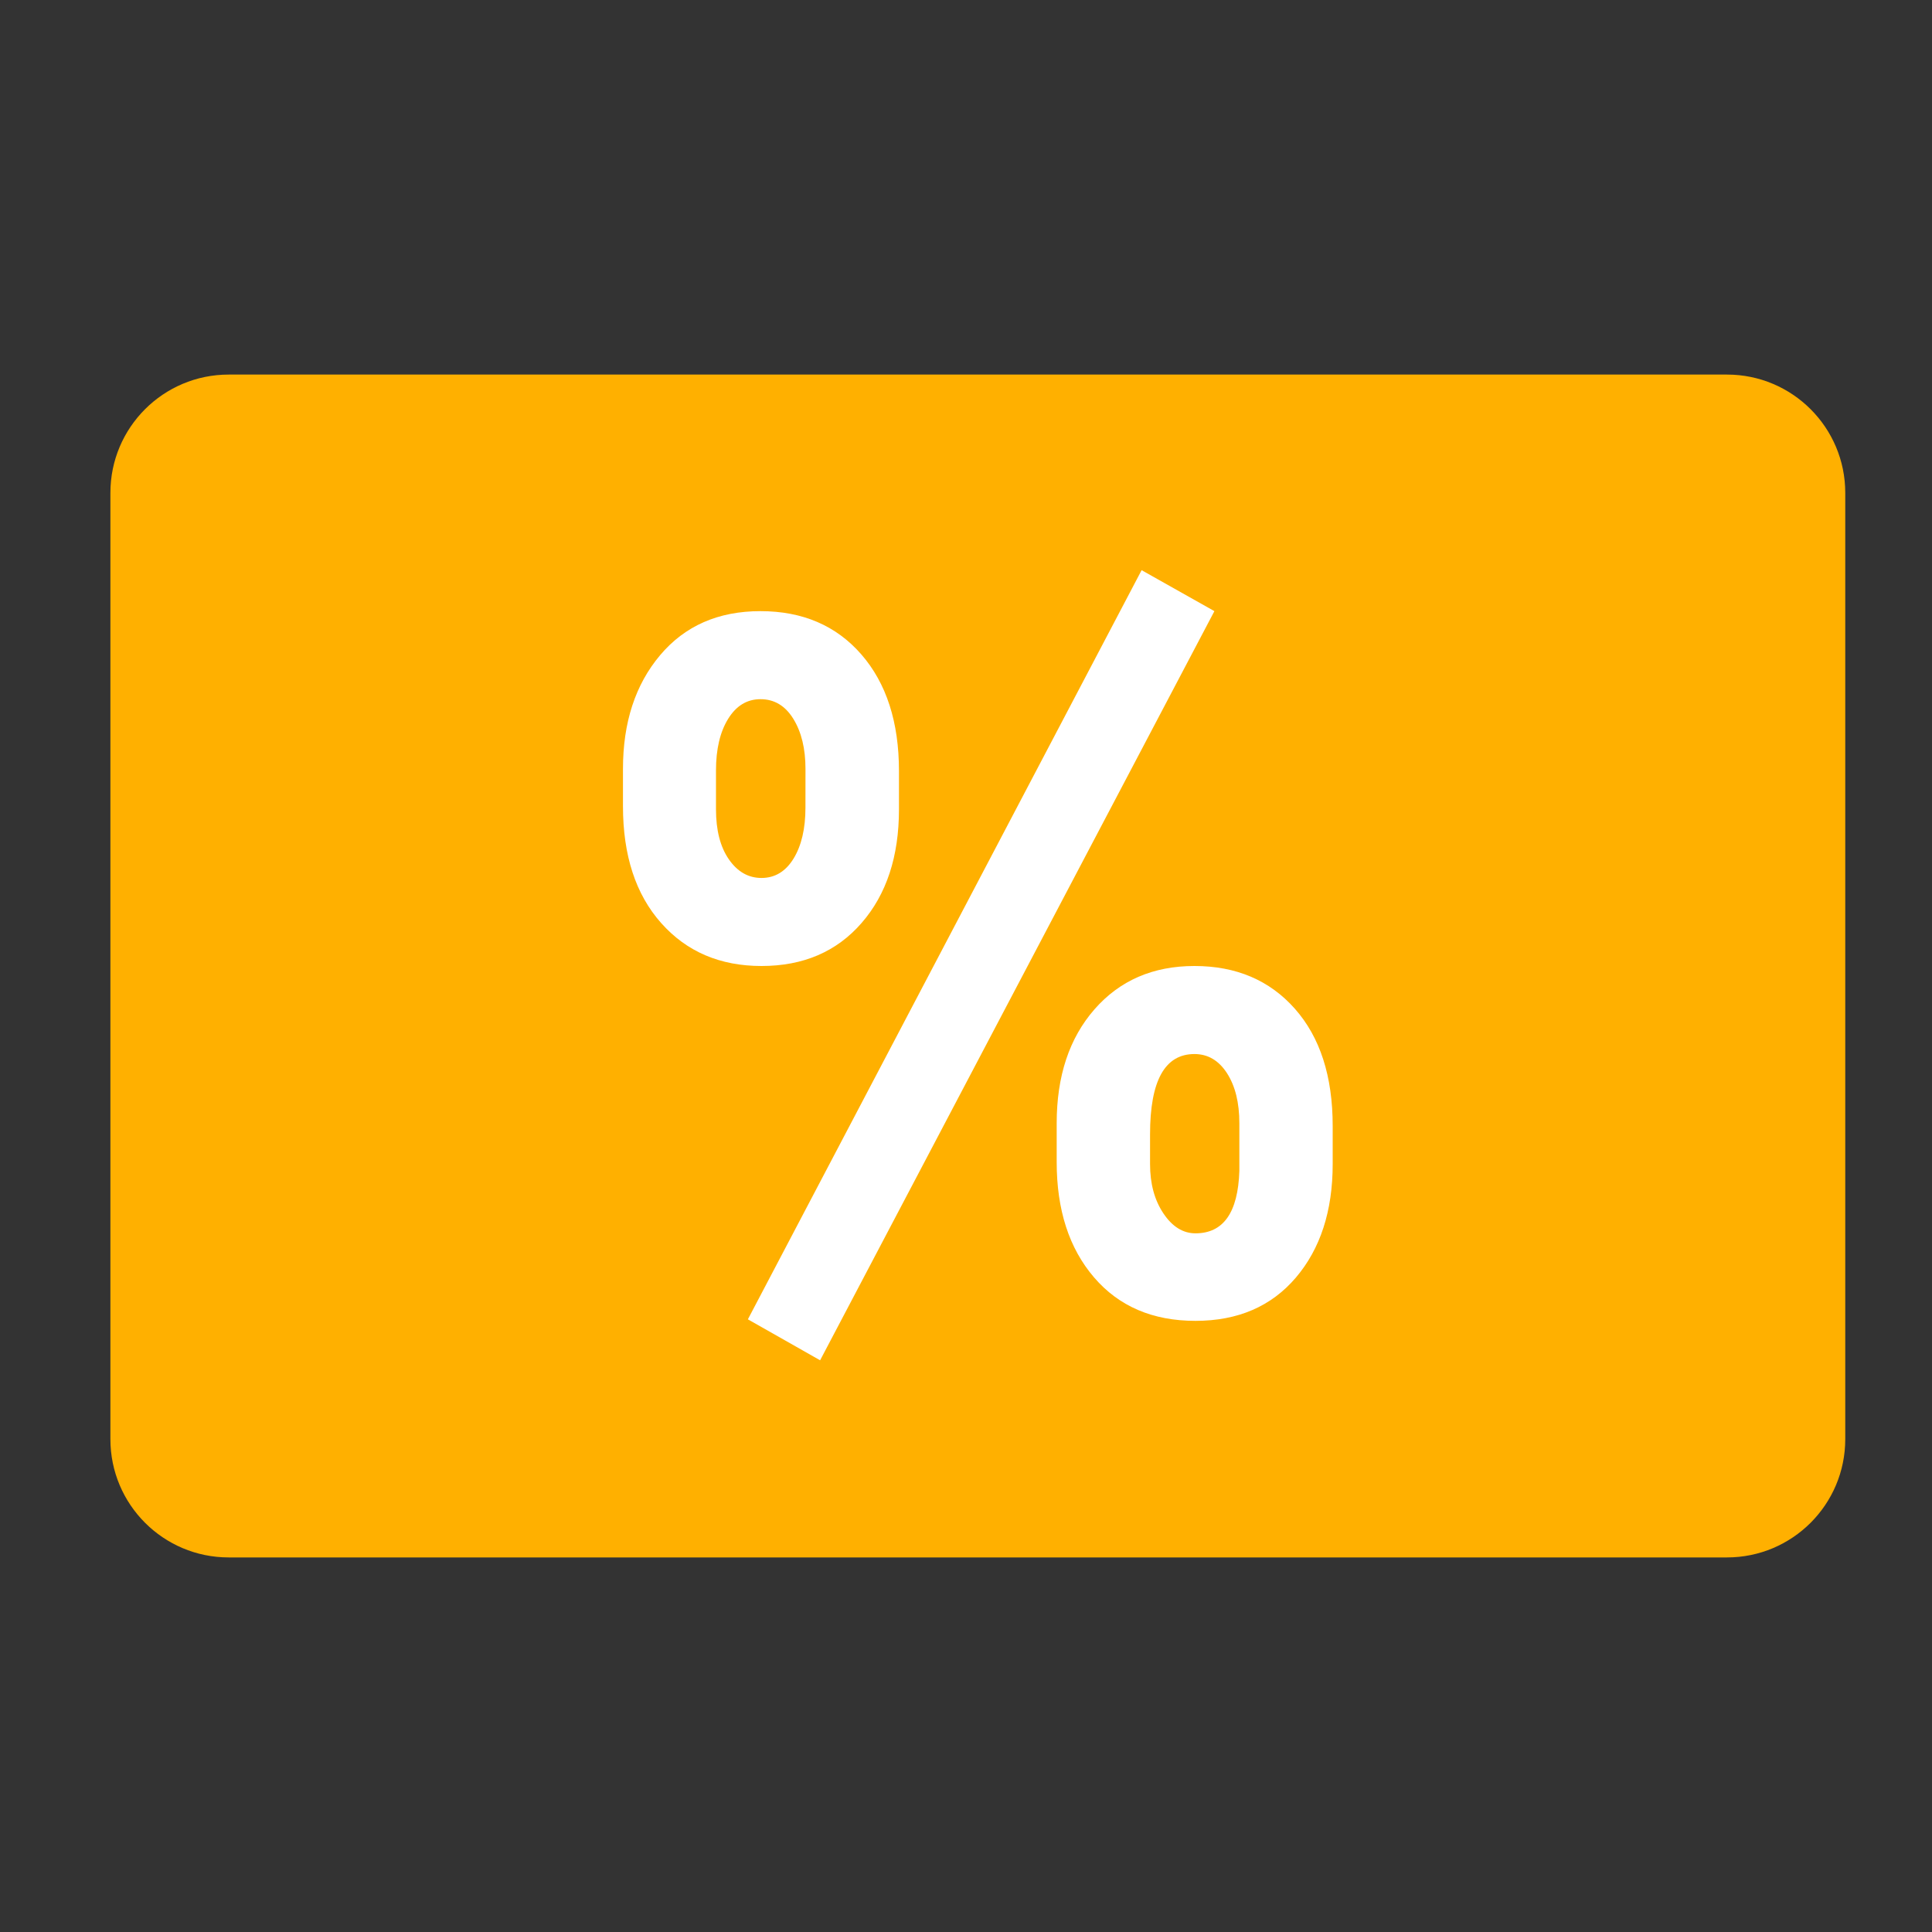 <svg xmlns="http://www.w3.org/2000/svg" width="49" height="49" viewBox="0 0 49 49" fill="none"><rect x="0" y="0" width="49" height="49" fill="#333333" stroke="none"/><path d="M46.8 36.5C46.8 38.157 45.457 39.5 43.8 39.5H5.8C4.143 39.5 2.8 38.157 2.8 36.5V12.5C2.8 10.843 4.143 9.5 5.8 9.5H43.8C45.457 9.5 46.8 10.843 46.8 12.5V36.5Z" fill="#FFB000"></path><path d="M21.845 16.597C21.208 15.866 20.355 15.5 19.287 15.5C18.218 15.5 17.37 15.872 16.742 16.617C16.114 17.362 15.8 18.323 15.8 19.501V20.445C15.8 21.695 16.122 22.683 16.768 23.41C17.413 24.137 18.262 24.5 19.313 24.5C20.373 24.5 21.219 24.137 21.851 23.41C22.484 22.683 22.8 21.722 22.8 20.525V19.555C22.8 18.314 22.481 17.328 21.845 16.597ZM20.428 20.485C20.428 21.017 20.327 21.447 20.127 21.775C19.926 22.103 19.654 22.267 19.313 22.267C18.98 22.267 18.704 22.11 18.486 21.795C18.268 21.481 18.159 21.057 18.159 20.525V19.541C18.159 19.001 18.262 18.564 18.467 18.232C18.672 17.9 18.945 17.733 19.288 17.733C19.638 17.733 19.916 17.899 20.121 18.232C20.326 18.564 20.429 18.988 20.429 19.502L20.428 20.485ZM20.8 34.5L18.968 33.461L28.954 14.461L30.8 15.5L20.8 34.5ZM32.84 25.583C32.2 24.861 31.351 24.5 30.294 24.5C29.245 24.5 28.4 24.866 27.76 25.597C27.12 26.328 26.8 27.292 26.8 28.488V29.472C26.8 30.686 27.115 31.661 27.747 32.397C28.378 33.133 29.236 33.5 30.319 33.5C31.394 33.5 32.243 33.134 32.866 32.403C33.488 31.672 33.8 30.713 33.8 29.525V28.555C33.8 27.296 33.48 26.306 32.84 25.583ZM31.433 29.698C31.399 30.753 31.028 31.28 30.32 31.28C30.004 31.28 29.733 31.112 29.507 30.775C29.281 30.438 29.168 30.022 29.168 29.525V28.767C29.168 27.411 29.543 26.733 30.294 26.733C30.635 26.733 30.91 26.895 31.119 27.218C31.328 27.542 31.433 27.965 31.433 28.488V29.698Z" fill="white"></path></svg>